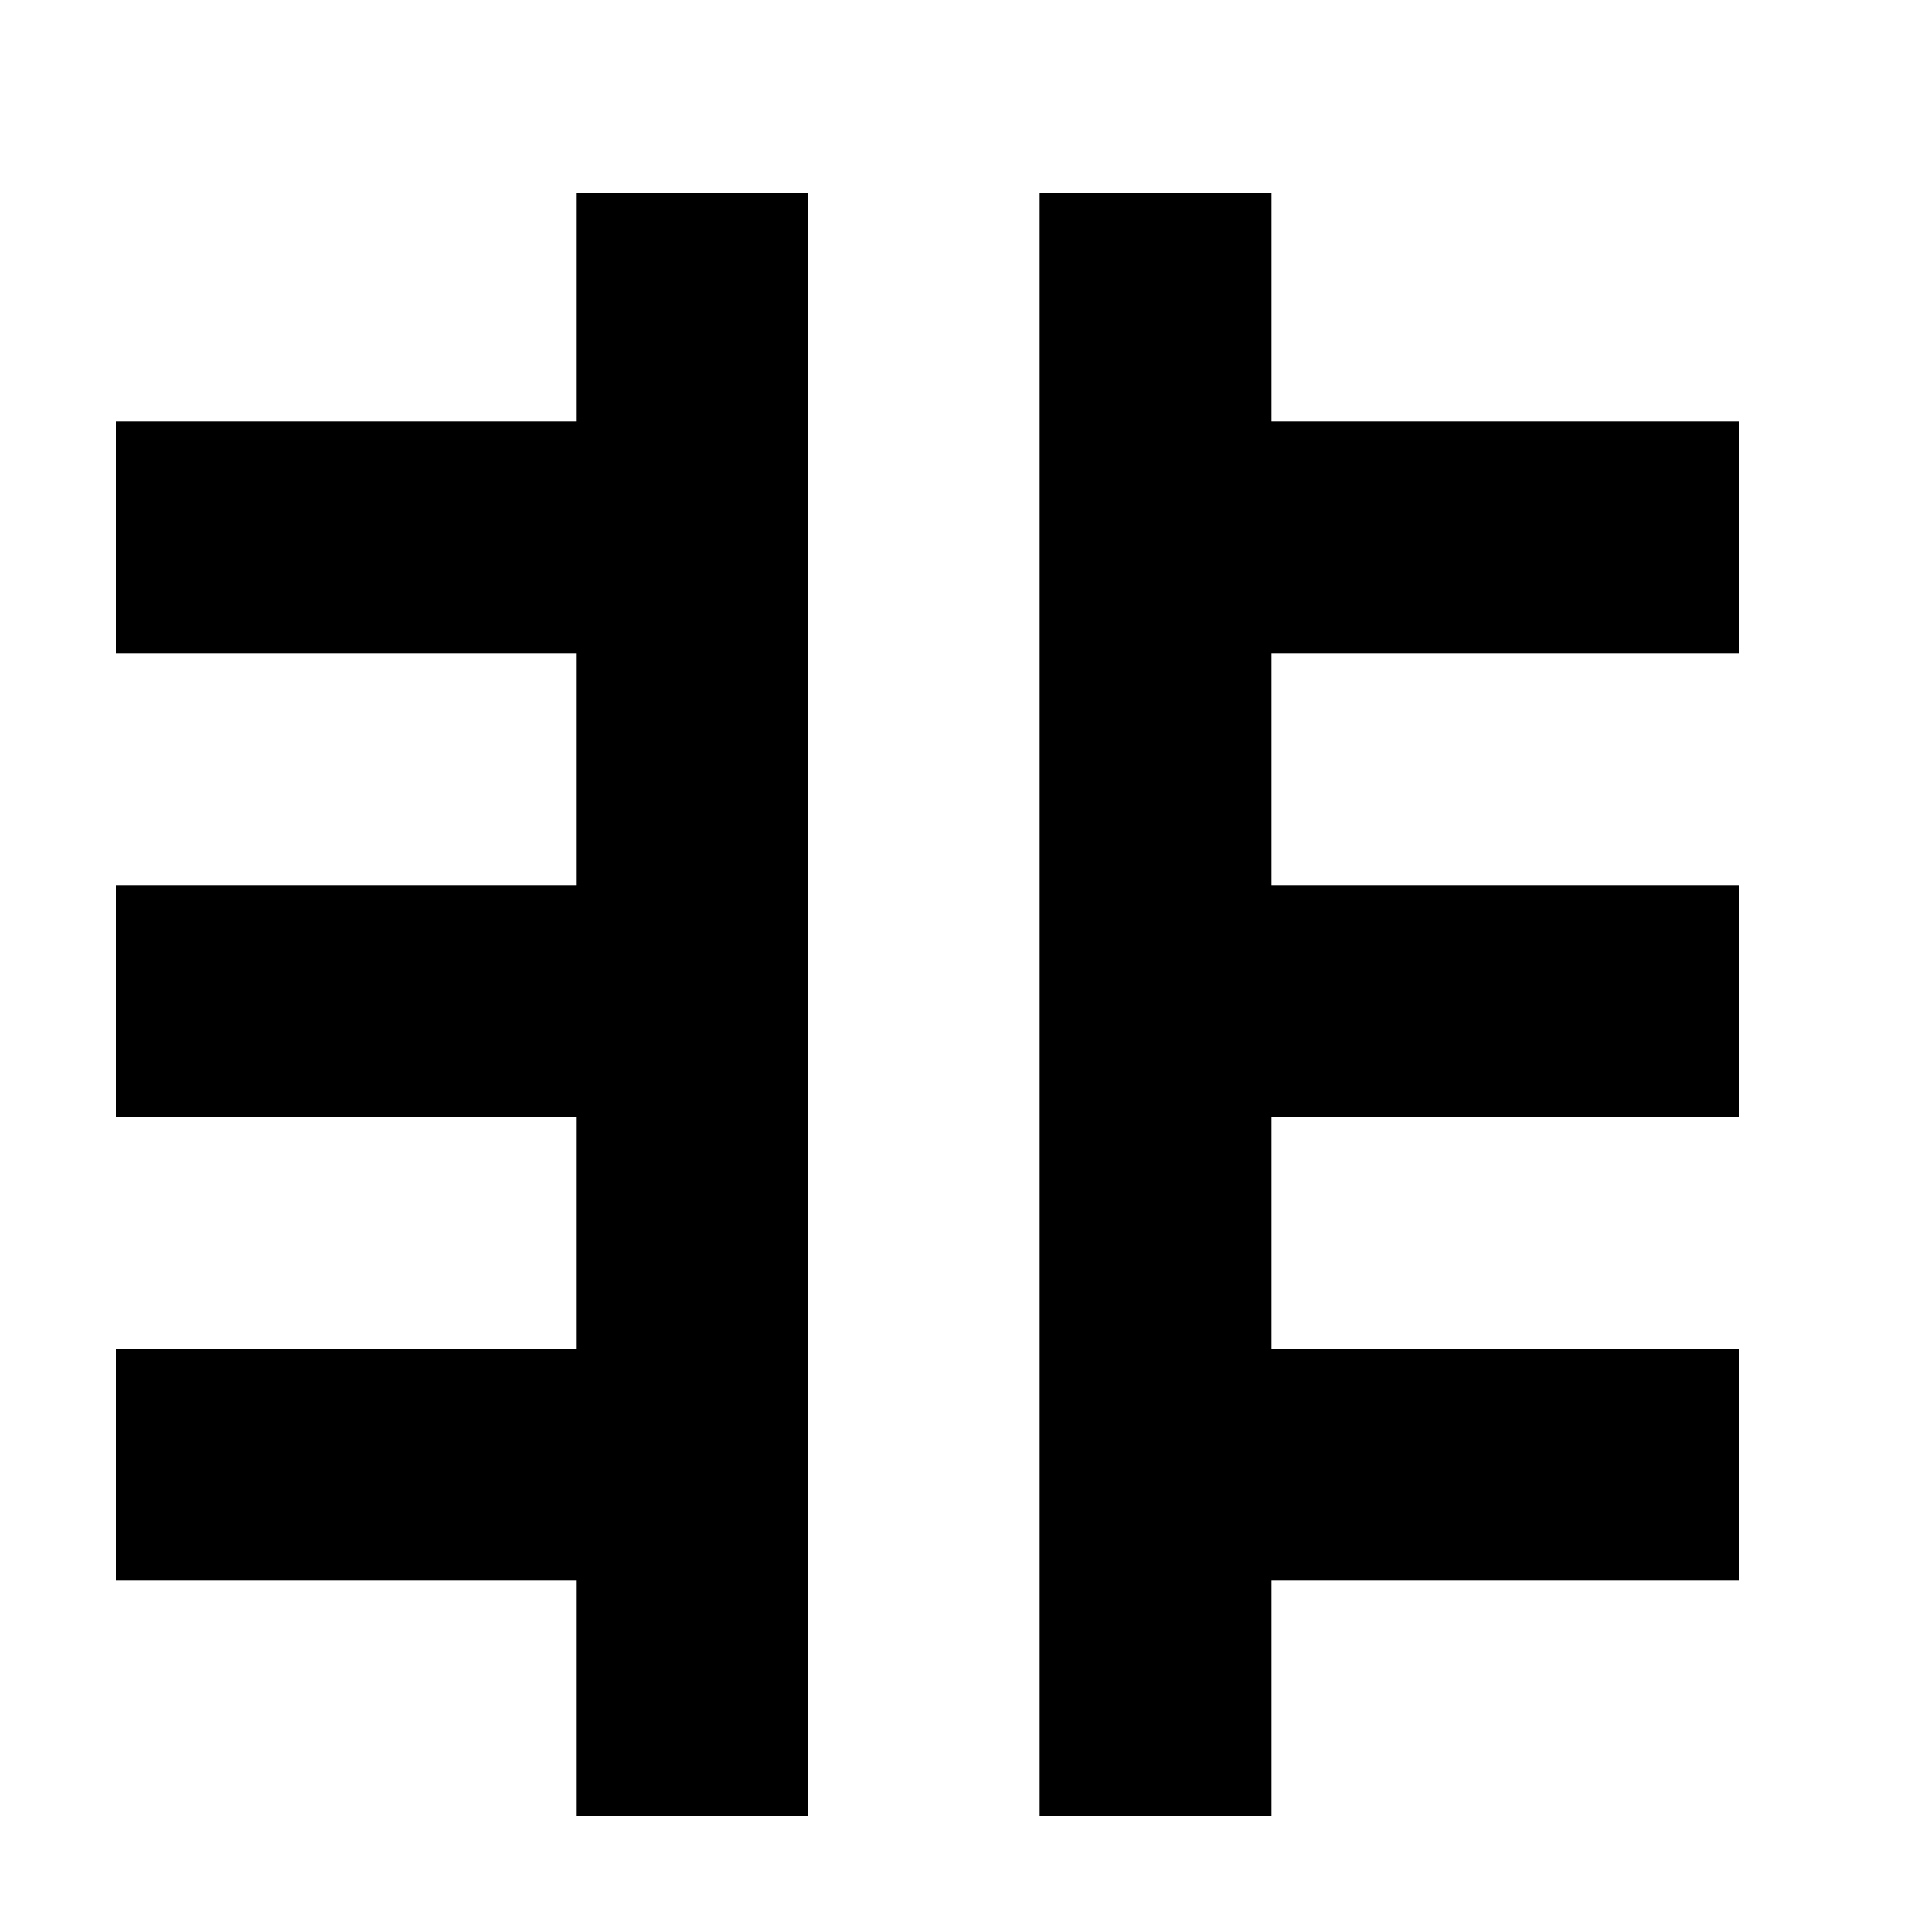<?xml version="1.0" standalone="no"?>
<!DOCTYPE svg PUBLIC "-//W3C//DTD SVG 20010904//EN"
 "http://www.w3.org/TR/2001/REC-SVG-20010904/DTD/svg10.dtd">
<svg version="1.0" xmlns="http://www.w3.org/2000/svg"
 width="16pt" height="16pt" viewBox="0 0 16 16"
 preserveAspectRatio="xMidYMid meet">
<g transform="translate(0,16) scale(0.003,-0.003)"
fill="#000000" stroke="none">
<path d="M1590 4485 l0 -315 -635 0 -635 0 0 -320 0 -320 635 0 635 0 0 -320
0 -320 -635 0 -635 0 0 -320 0 -320 635 0 635 0 0 -320 0 -320 -635 0 -635 0
0 -320 0 -320 635 0 635 0 0 -325 0 -325 320 0 320 0 0 2240 0 2240 -320 0
-320 0 0 -315z"/>
<path d="M2870 2560 l0 -2240 320 0 320 0 0 325 0 325 645 0 645 0 0 320 0
320 -645 0 -645 0 0 320 0 320 645 0 645 0 0 320 0 320 -645 0 -645 0 0 320 0
320 645 0 645 0 0 320 0 320 -645 0 -645 0 0 315 0 315 -320 0 -320 0 0 -2240z"/>
</g>
</svg>
